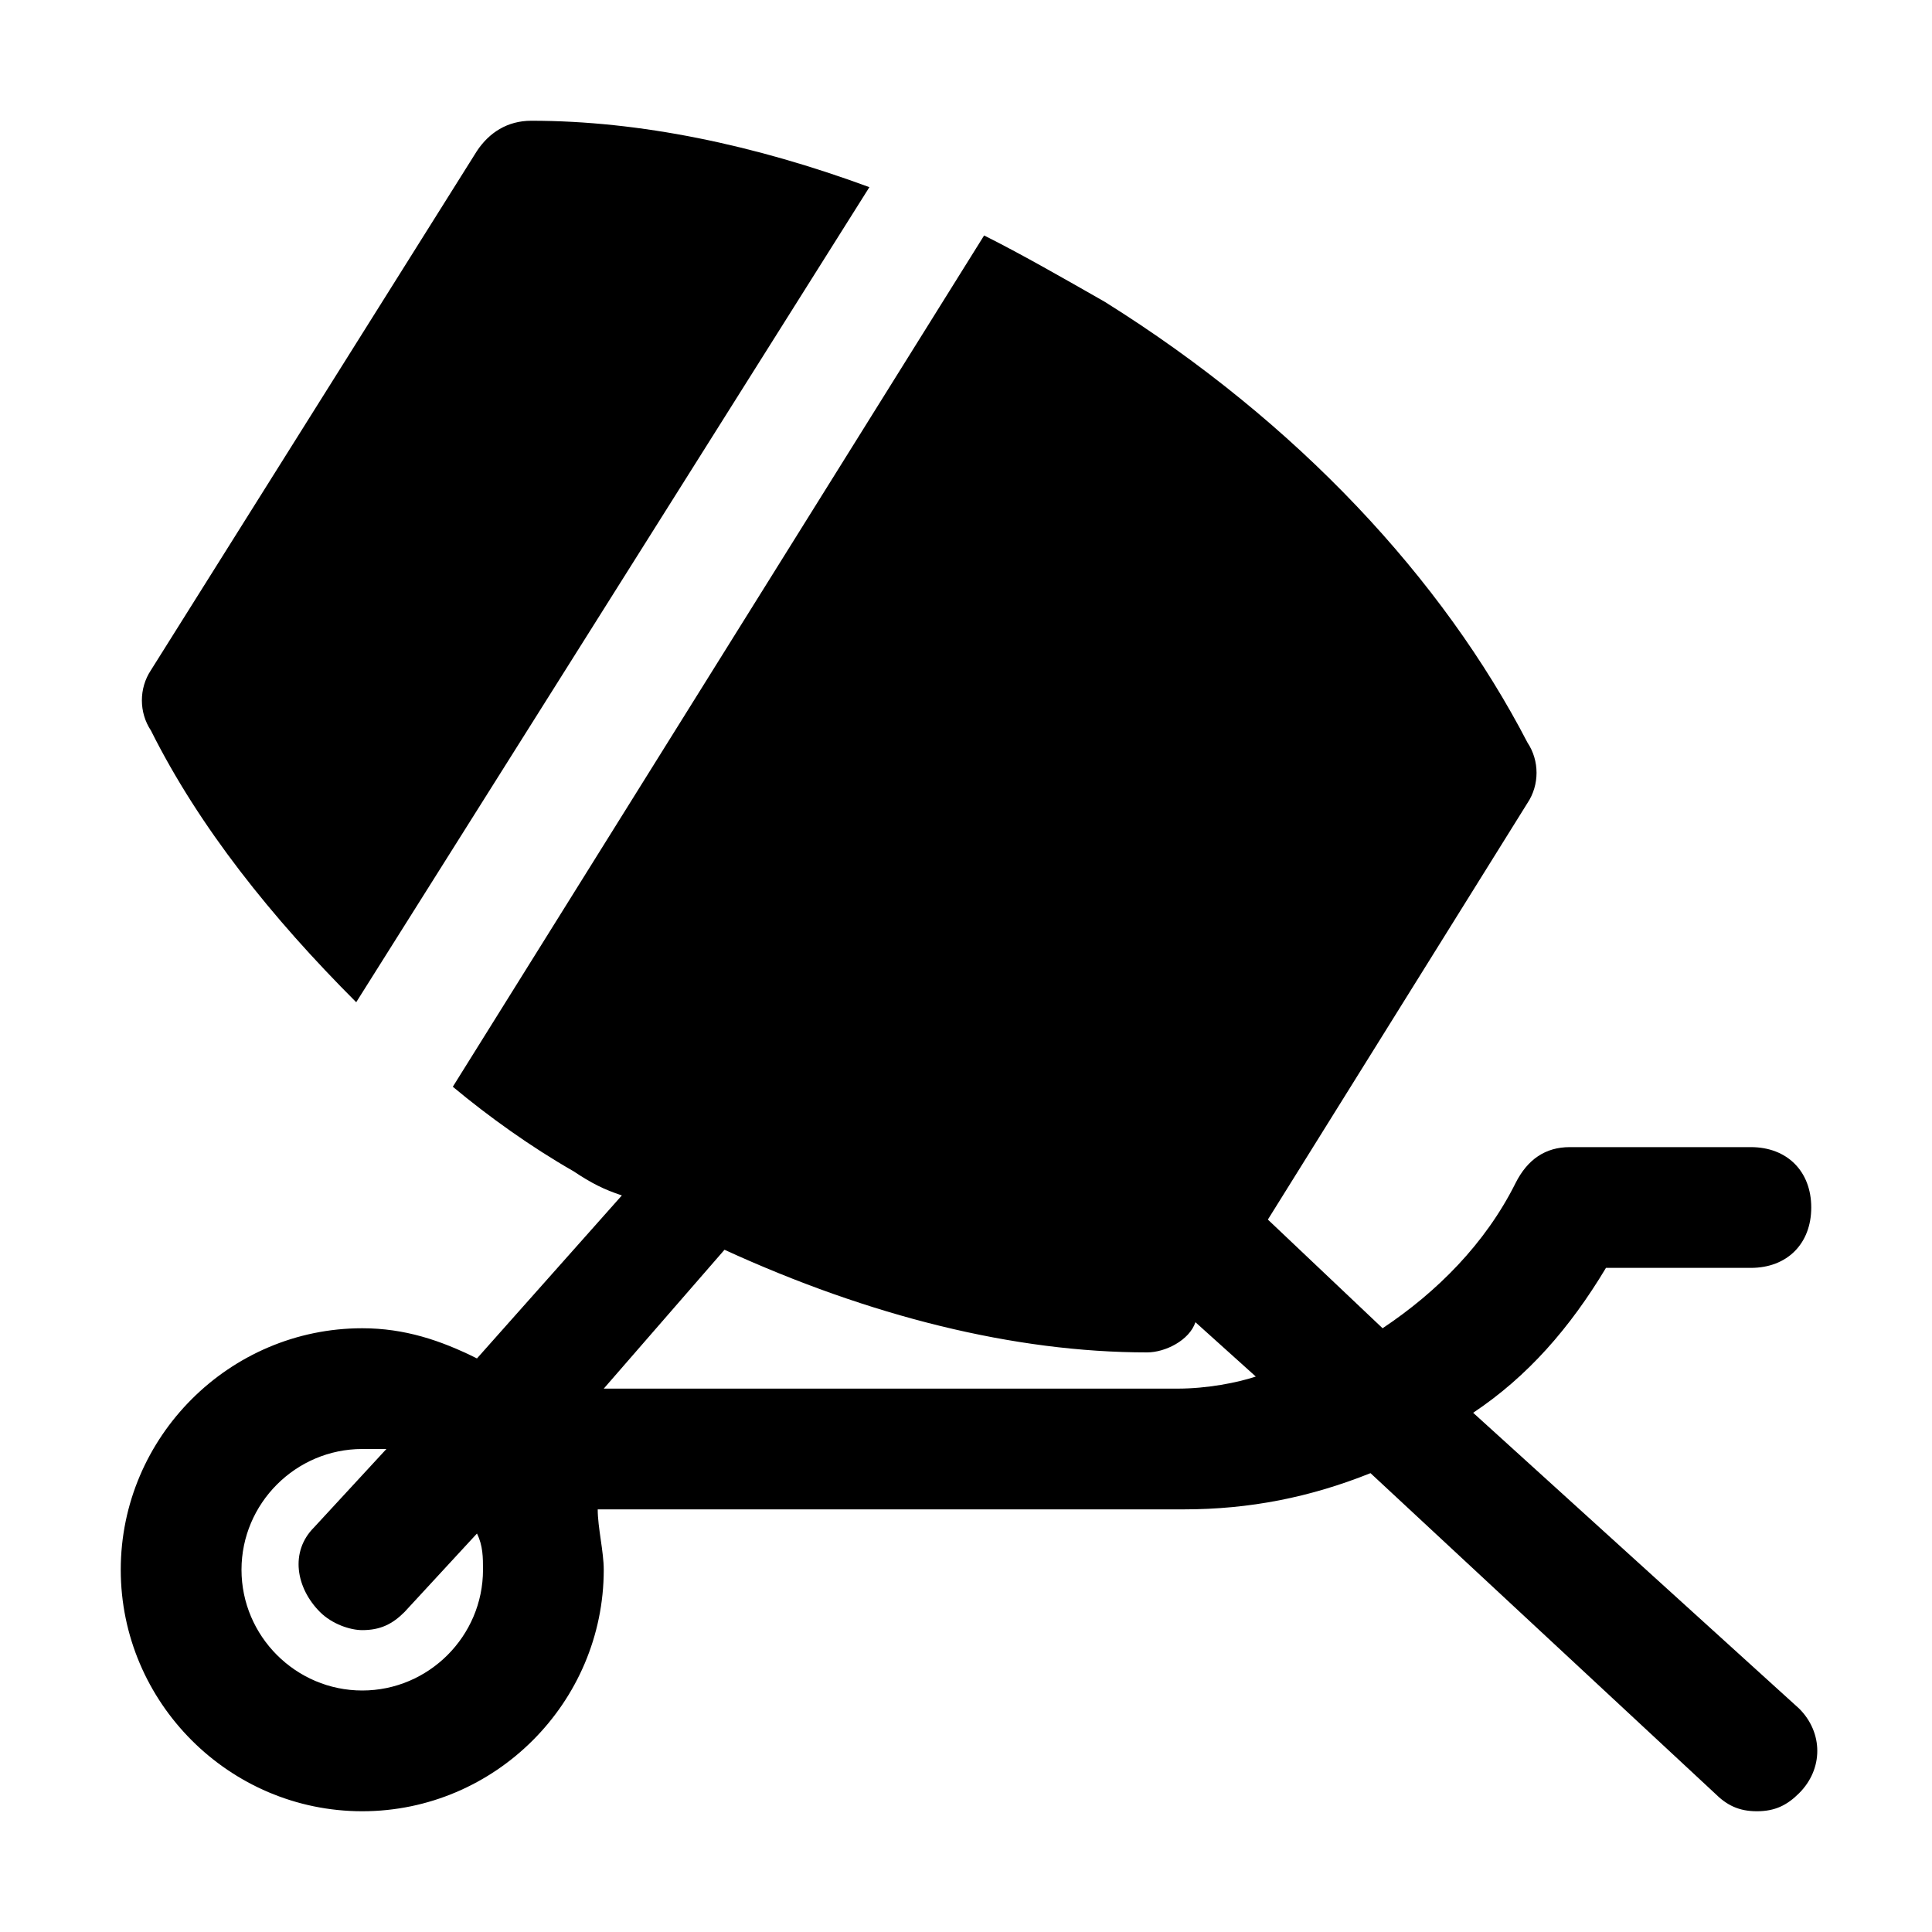 <?xml version="1.0" encoding="UTF-8"?> <svg xmlns="http://www.w3.org/2000/svg" xmlns:xlink="http://www.w3.org/1999/xlink" fill="#000000" height="800px" width="800px" version="1.1" id="Icons" viewBox="0 0 32 32" xml:space="preserve"> <g> <path d="M24.4,23.4c0.9-0.6,1.6-1.4,2.2-2.4H29c0.6,0,1-0.4,1-1s-0.4-1-1-1h-3c-0.4,0-0.7,0.2-0.9,0.6c-0.5,1-1.3,1.8-2.2,2.4 L21,20.2l4.3-6.9c0.2-0.3,0.2-0.7,0-1c-1.4-2.7-3.8-5.3-7-7.3c-0.7-0.4-1.4-0.8-2-1.1L7.5,18c0.6,0.5,1.3,1,2,1.4 c0.3,0.2,0.5,0.3,0.8,0.4l-2.4,2.7C7.3,22.2,6.7,22,6,22c-2.2,0-4,1.8-4,4s1.8,4,4,4s4-1.8,4-4c0-0.3-0.1-0.7-0.1-1h9.7 c1.1,0,2.1-0.2,3.1-0.6l5.7,5.3c0.2,0.2,0.4,0.3,0.7,0.3c0.3,0,0.5-0.1,0.7-0.3c0.4-0.4,0.4-1,0-1.4L24.4,23.4z M6,28 c-1.1,0-2-0.9-2-2s0.9-2,2-2c0.1,0,0.3,0,0.4,0l-1.2,1.3c-0.4,0.4-0.3,1,0.1,1.4C5.5,26.9,5.8,27,6,27c0.3,0,0.5-0.1,0.7-0.3 l1.2-1.3C8,25.6,8,25.8,8,26C8,27.1,7.1,28,6,28z M19.5,23H10l2-2.3c2.4,1.1,4.8,1.7,7,1.7c0,0,0,0,0,0c0.3,0,0.7-0.2,0.8-0.5l0,0 l1,0.9C20.5,22.9,20,23,19.5,23z"></path> <path d="M5.9,16.6l8.5-13.5C12.5,2.4,10.6,2,8.8,2c0,0,0,0,0,0C8.4,2,8.1,2.2,7.9,2.5l-5.4,8.6c-0.2,0.3-0.2,0.7,0,1 C3.3,13.7,4.5,15.2,5.9,16.6z"></path> </g> </svg> 